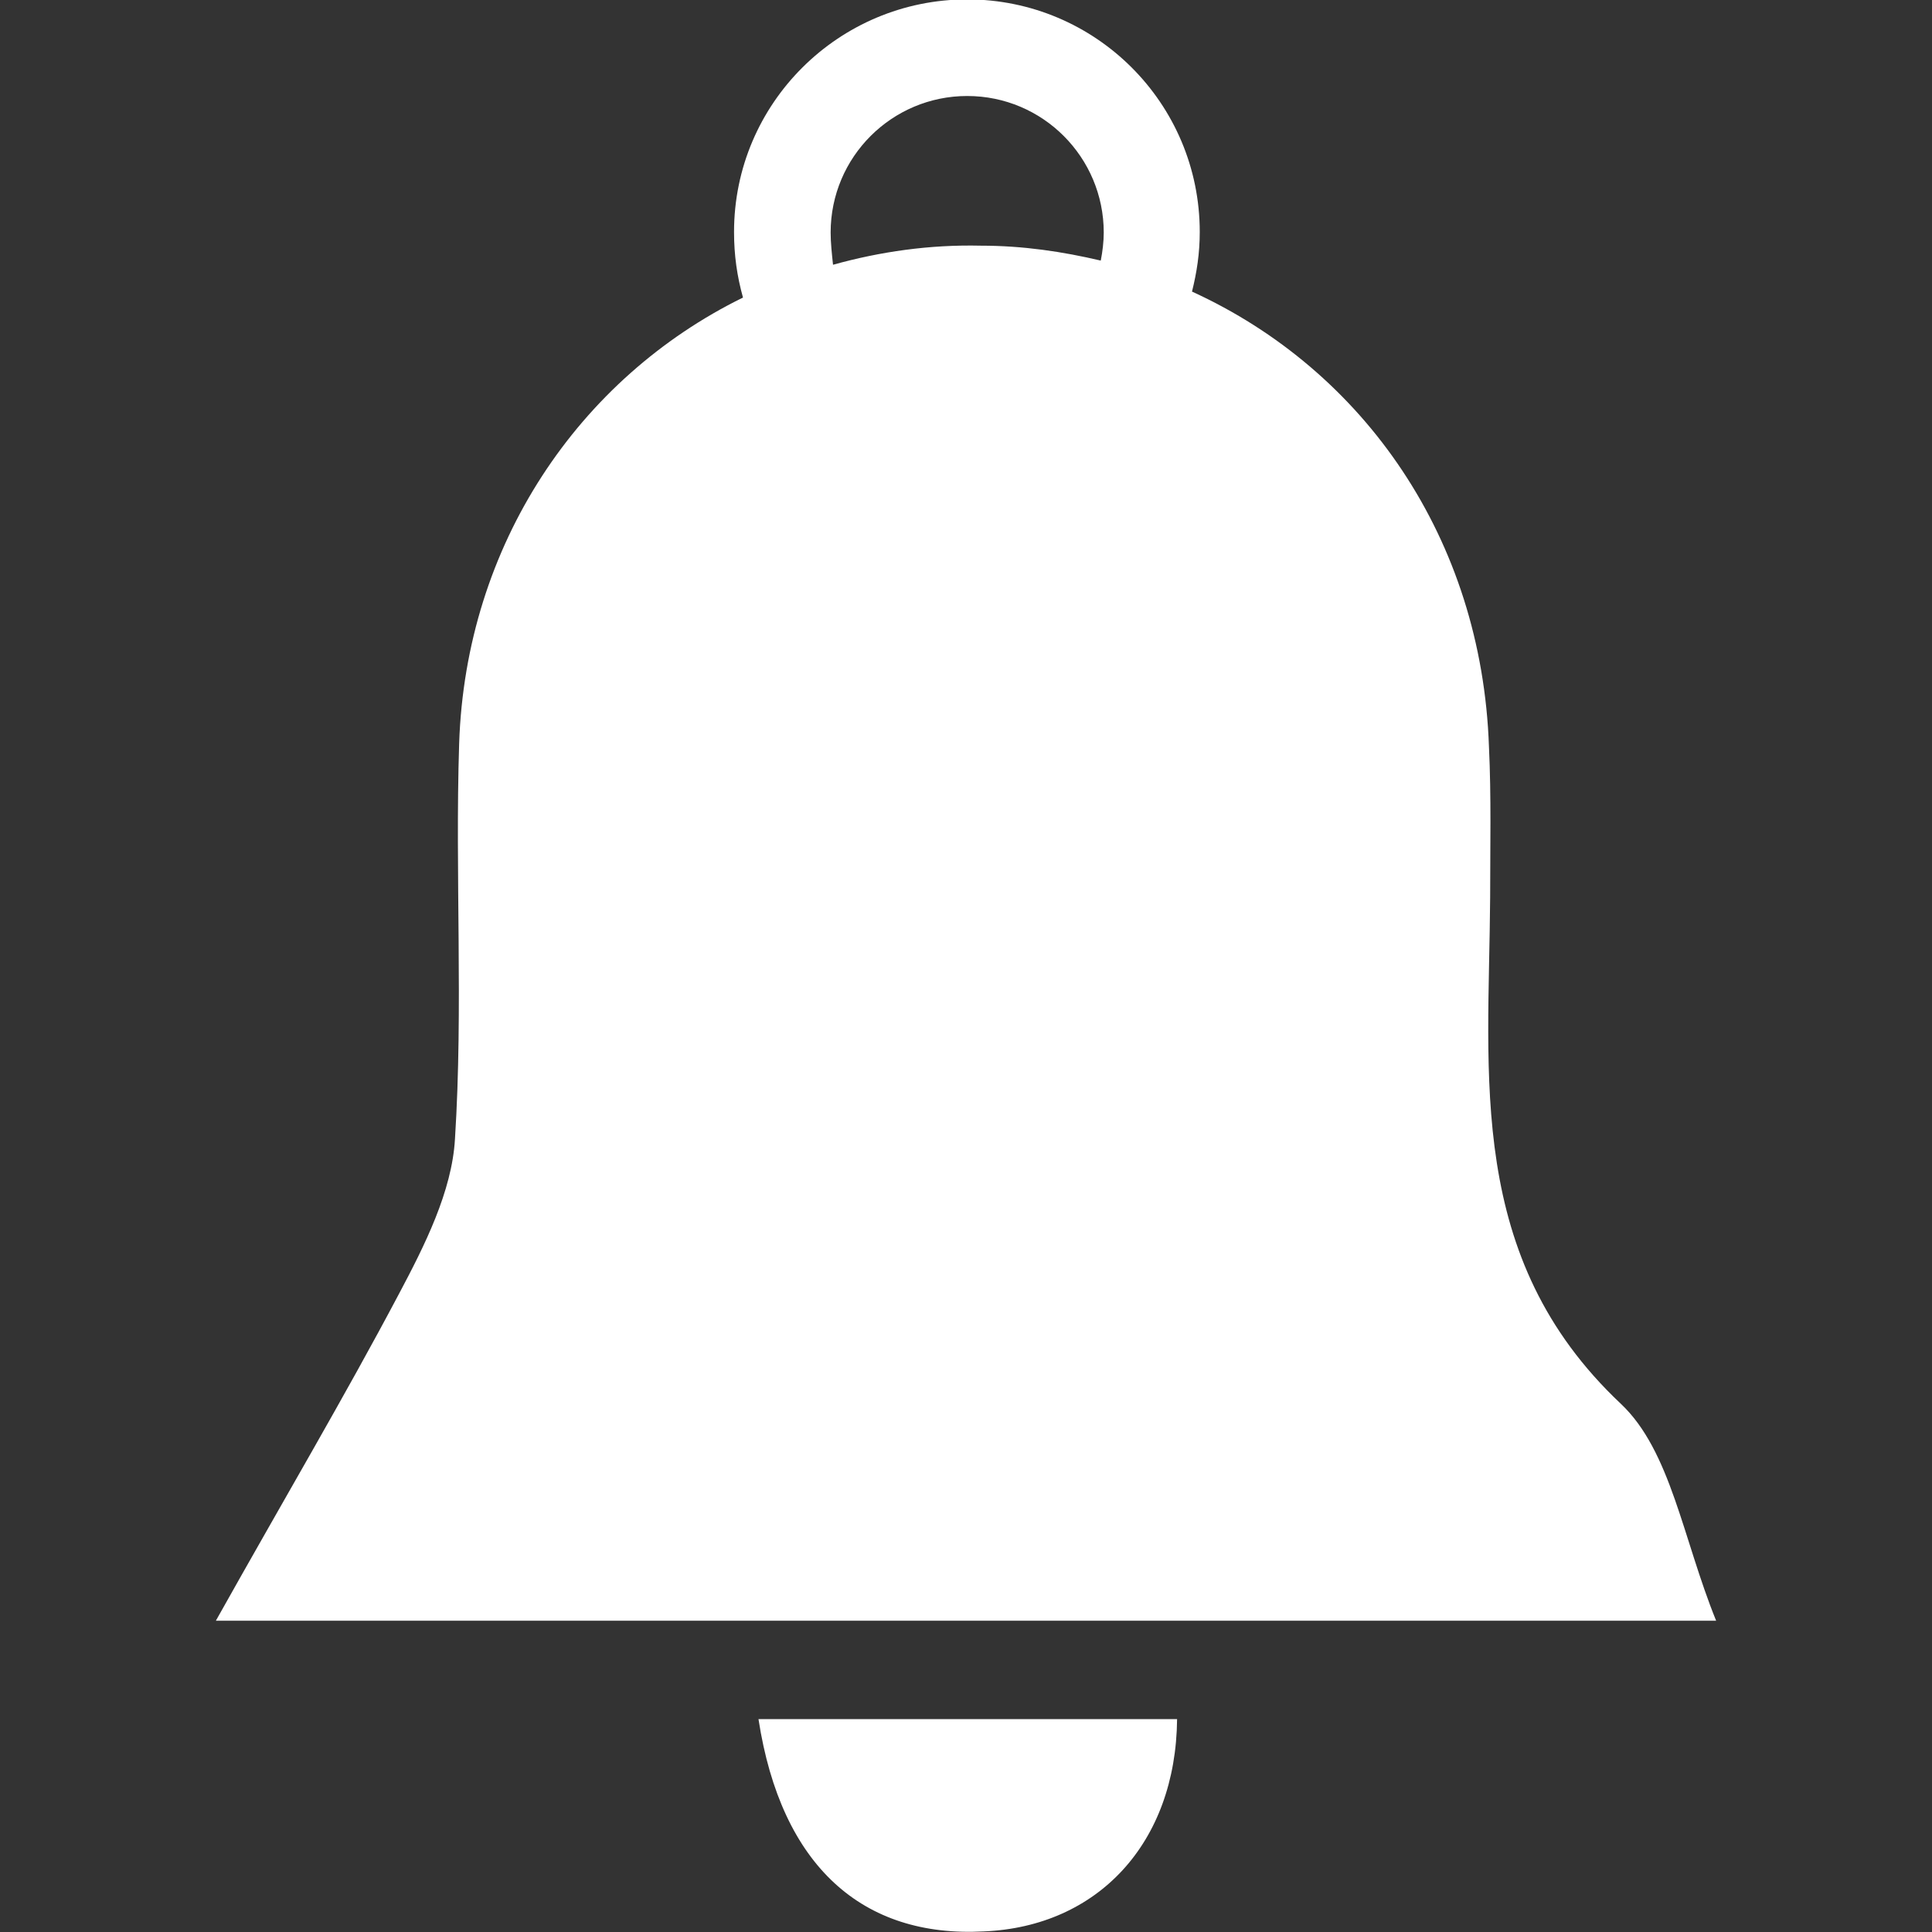 <?xml version="1.0" encoding="utf-8"?>
<!-- Generator: Adobe Illustrator 25.3.1, SVG Export Plug-In . SVG Version: 6.00 Build 0)  -->
<svg version="1.1" id="Capa_1" xmlns="http://www.w3.org/2000/svg" xmlns:xlink="http://www.w3.org/1999/xlink" x="0px" y="0px"
	 viewBox="0 0 324 324" style="enable-background:new 0 0 324 324;" xml:space="preserve">
<rect x="0" y="0" width="324" height="324" fill="#333333" stroke="none"/>
<style type="text/css">
	.st0{fill:#FFFFFF;}
</style>
<g>
	<path class="st0" d="M127.2,288.3c24.3,0,47.2,0,70.2,0c-0.2,20.8-13.3,34.8-32.4,35.6C144.7,325,131,313,127.2,288.3z"/>
	<path class="st0" d="M271.8,235.4c-26-24.5-22.1-54.8-21.9-84.9c0-8.4,0.2-16.9-0.2-25.3c-1.2-34.8-20.9-63.1-49.8-76.3
		c0.8-3.2,1.3-6.4,1.3-10c0-21.6-17.5-39-39-39s-39.1,17.4-39.1,39c0,3.9,0.5,7.4,1.5,11C97.1,63.4,78.1,91.3,77,124.7
		c-0.7,22.1,0.7,44.2-0.7,66.3c-0.5,8.8-5.1,17.9-9.4,26c-9.1,17.2-19.1,34.1-30.7,54.8c86.9,0,167.2,0,251.6,0
		C282.2,258,280.2,243.3,271.8,235.4z M139.3,39c0-12.7,10.3-22.9,22.9-22.9c12.7,0,22.9,10.3,22.9,22.9c0,1.5-0.2,3.2-0.5,4.7
		c-6.4-1.5-13-2.5-20.1-2.5c-8.6-0.2-16.9,1-24.8,3.2C139.5,42.5,139.3,40.7,139.3,39z"/>
</g>
</svg>
